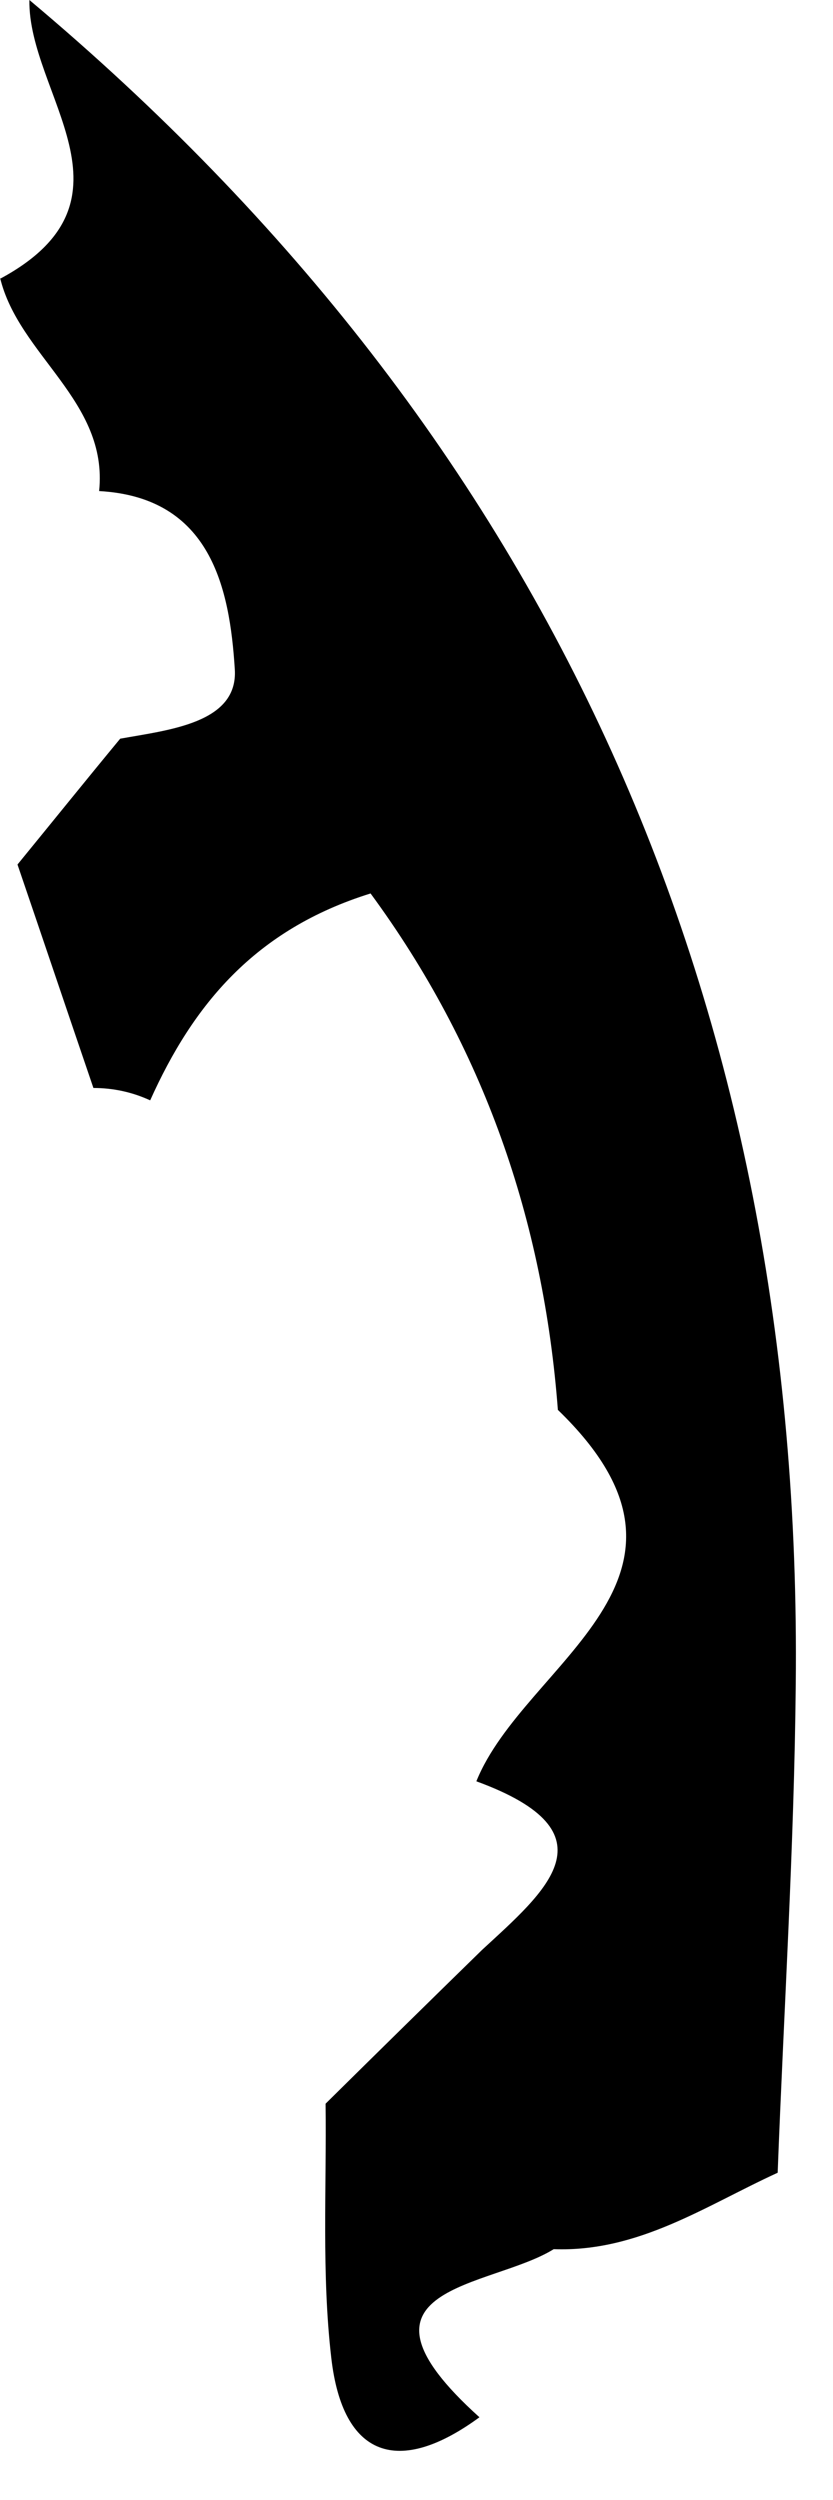 <?xml version="1.0" encoding="utf-8"?>
<svg xmlns="http://www.w3.org/2000/svg" fill="none" height="100%" overflow="visible" preserveAspectRatio="none" style="display: block;" viewBox="0 0 7 21" width="100%">
<path d="M0 2.331C0.156 2.986 0.911 3.367 0.833 4.125C1.774 4.177 1.93 4.944 1.973 5.62C2.004 6.075 1.418 6.131 1.01 6.205C0.72 6.556 0.434 6.911 0.147 7.262C0.36 7.886 0.572 8.515 0.785 9.139C0.95 9.139 1.11 9.173 1.262 9.243C1.622 8.441 2.142 7.808 3.114 7.505C4.063 8.796 4.567 10.248 4.688 11.843C6.149 13.255 4.406 13.962 4.003 14.963C5.187 15.396 4.58 15.89 4.05 16.38C3.612 16.808 3.174 17.238 2.736 17.671C2.745 18.381 2.702 19.101 2.784 19.807C2.88 20.643 3.348 20.804 4.029 20.305C2.802 19.2 4.124 19.222 4.653 18.893C5.365 18.919 5.928 18.529 6.535 18.251C6.587 16.882 6.674 15.517 6.687 14.148C6.748 8.432 4.649 3.692 0.247 0C0.234 0.789 1.232 1.677 0.004 2.34L0 2.331Z" fill="black" id="Vector"/>
</svg>